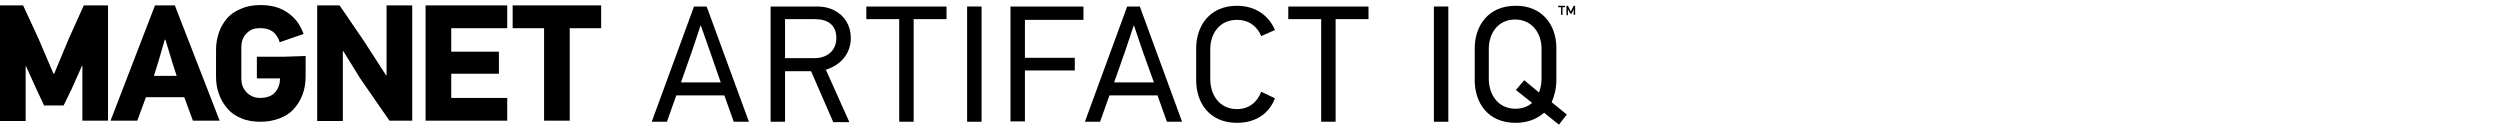 <?xml version="1.0" encoding="UTF-8"?> <svg xmlns="http://www.w3.org/2000/svg" xmlns:xlink="http://www.w3.org/1999/xlink" version="1.1" id="Layer_1" x="0px" y="0px" viewBox="0 0 692 35" style="enable-background:new 0 0 692 35;" xml:space="preserve"> <g> <g> <path d="M22.8,33.4V18.2l-0.1,0l-2.9,6.5l-2.2,4.5h-5.4L10,24.5l-2.8-6.2l-0.1,0.1v15.1H0V1.5h6.4l4.3,9.3l4.1,9.6H15l4-9.6 l4.2-9.3h6.7v31.9H22.8z"></path> <path d="M53.4,33.4l-2.4-6.5H40.4L38,33.4h-7.4L42.9,1.5h5.5l12.4,31.9H53.4z M47.7,17.3L45.8,11h-0.2l-1.8,6.2L42.6,21h6.3 L47.7,17.3L47.7,17.3z"></path> <path d="M107.8,33.4l-8.1-11.7l-4.7-7.6l-0.1,0.1v19.3h-7.1V1.5H94l6.7,9.8l6.2,9.6l0.1,0V1.5h7.1v31.9H107.8L107.8,33.4z"></path> <path d="M117.8,33.4V1.5h22.6v6.3h-15.5v6.5h13.2v6.1h-13.2v6.7h15.5v6.3C140.3,33.4,117.8,33.4,117.8,33.4z"></path> <path d="M157.7,7.8v25.6h-7.1V7.8h-8.7V1.5h24.5v6.3H157.7L157.7,7.8z"></path> <path d="M78.7,15.7h-7.6v6h6.4v0.1c0,1.5-0.5,2.8-1.4,3.8s-2.3,1.5-4,1.5c-0.9,0-1.7-0.1-2.4-0.5c-0.6-0.3-1.2-0.7-1.6-1.2 s-0.8-1.1-1-1.7c-0.2-0.6-0.3-1.3-0.3-2v-8.7c0-0.6,0.1-1.3,0.3-1.9s0.5-1.2,1-1.7c0.4-0.5,1-0.9,1.6-1.2s1.5-0.4,2.4-0.4 c1.7,0,3.1,0.5,4,1.5c0.6,0.7,1.1,1.5,1.3,2.4L84,9.4C84,9.2,83.9,9,83.8,8.8c-0.6-1.5-1.4-2.8-2.5-3.9c-1.1-1.1-2.4-2-3.9-2.6 c-1.5-0.6-3.3-0.9-5.2-0.9c-2.1,0-3.9,0.3-5.4,1C65.2,3,63.9,3.9,62.9,5c-1,1.2-1.8,2.5-2.3,4c-0.5,1.5-0.8,3.1-0.8,4.7v7.5 c0,1.6,0.2,3.2,0.8,4.8c0.5,1.5,1.3,2.8,2.3,4s2.3,2.1,3.8,2.7c1.5,0.7,3.4,1,5.4,1c1.9,0,3.6-0.3,5.2-0.9s2.9-1.4,3.9-2.5 s1.9-2.4,2.5-4c0.6-1.5,0.9-3.3,0.9-5.2v-5.6L78.7,15.7L78.7,15.7z"></path> </g> <g> <path d="M432.5,2v2.1h-0.4V2h-0.8V1.6h1.9V2H432.5L432.5,2z M435.6,4.1V2.6L435,3.8h-0.3L434,2.6v1.6h-0.4V1.6h0.4l0.8,1.6 l0.8-1.6h0.4v2.5L435.6,4.1L435.6,4.1z"></path> </g> <g> <path d="M203.1,33.7l-2.6-7.3h-13.3l-2.6,7.3h-4.2l11.7-31.9h3.5l11.7,31.9H203.1z M196.4,13.9L194,7.1h-0.1l-2.2,6.6l-3.2,9.1h11 L196.4,13.9z"></path> <path d="M230.6,33.7l-6.1-14h-7.2v14h-4V1.8h13c5.2,0,9.2,3.5,9.2,8.7c0,4.4-2.8,7.5-6.9,8.8l6.5,14.5H230.6z M225.6,5.3h-8.3 v10.8h8.1c3.5,0,6.1-2,6.1-5.6C231.5,6.9,229.1,5.3,225.6,5.3z"></path> <path d="M252.9,5.3v28.4h-4V5.3h-9.1V1.8H262v3.5H252.9z"></path> <path d="M267.7,33.7V1.8h4v31.9H267.7z"></path> <path d="M283.7,5.5V16h13.8v3.5h-13.8v14.1h-4V1.8h20.2v3.7H283.7z"></path> <path d="M323,33.7l-2.6-7.3h-13.3l-2.6,7.3h-4.2L312,1.8h3.5l11.7,31.9H323z M316.2,13.9l-2.3-6.8h-0.1l-2.2,6.6l-3.2,9.1h11 L316.2,13.9z"></path> <path d="M352.9,27.2c-1.6,4.3-5.4,6.8-10.5,6.8c-7.6,0-11.3-5.5-11.3-11.8v-8.8c0-6.2,3.7-11.8,11.3-11.8c5.1,0,8.8,2.7,10.5,6.7 l-3.8,1.7c-1.1-2.7-3.4-4.5-6.7-4.5c-5,0-7.4,4-7.4,8.1v8.3c0,4.2,2.4,8.3,7.4,8.3c3.3,0,5.6-1.9,6.7-4.8L352.9,27.2z"></path> <path d="M369.7,5.3v28.4h-4V5.3h-9.1V1.8h22.2v3.5H369.7z"></path> <path d="M396.9,33.7V1.8h4v31.9H396.9z"></path> <path d="M430.8,13.3v8.8c0,2.3-0.5,4.4-1.3,6.2l4.2,3.4l-2.2,2.8l-4.1-3.3c-2,1.8-4.7,2.8-7.9,2.8c-7.6,0-11.3-5.5-11.3-11.8v-8.8 c0-6.2,3.7-11.8,11.3-11.8C426.5,1.5,430.8,6.5,430.8,13.3z M412.1,13.5v8.3c0,4.2,2.4,8.3,7.4,8.3c1.8,0,3.4-0.6,4.6-1.6 l-4.5-3.6l2.3-2.7l4.1,3.4c0.4-1.1,0.7-2.4,0.7-3.8v-8.3c0-4.5-2.8-8.1-7.3-8.1C414.5,5.4,412.1,9.4,412.1,13.5z"></path> </g> </g> </svg> 